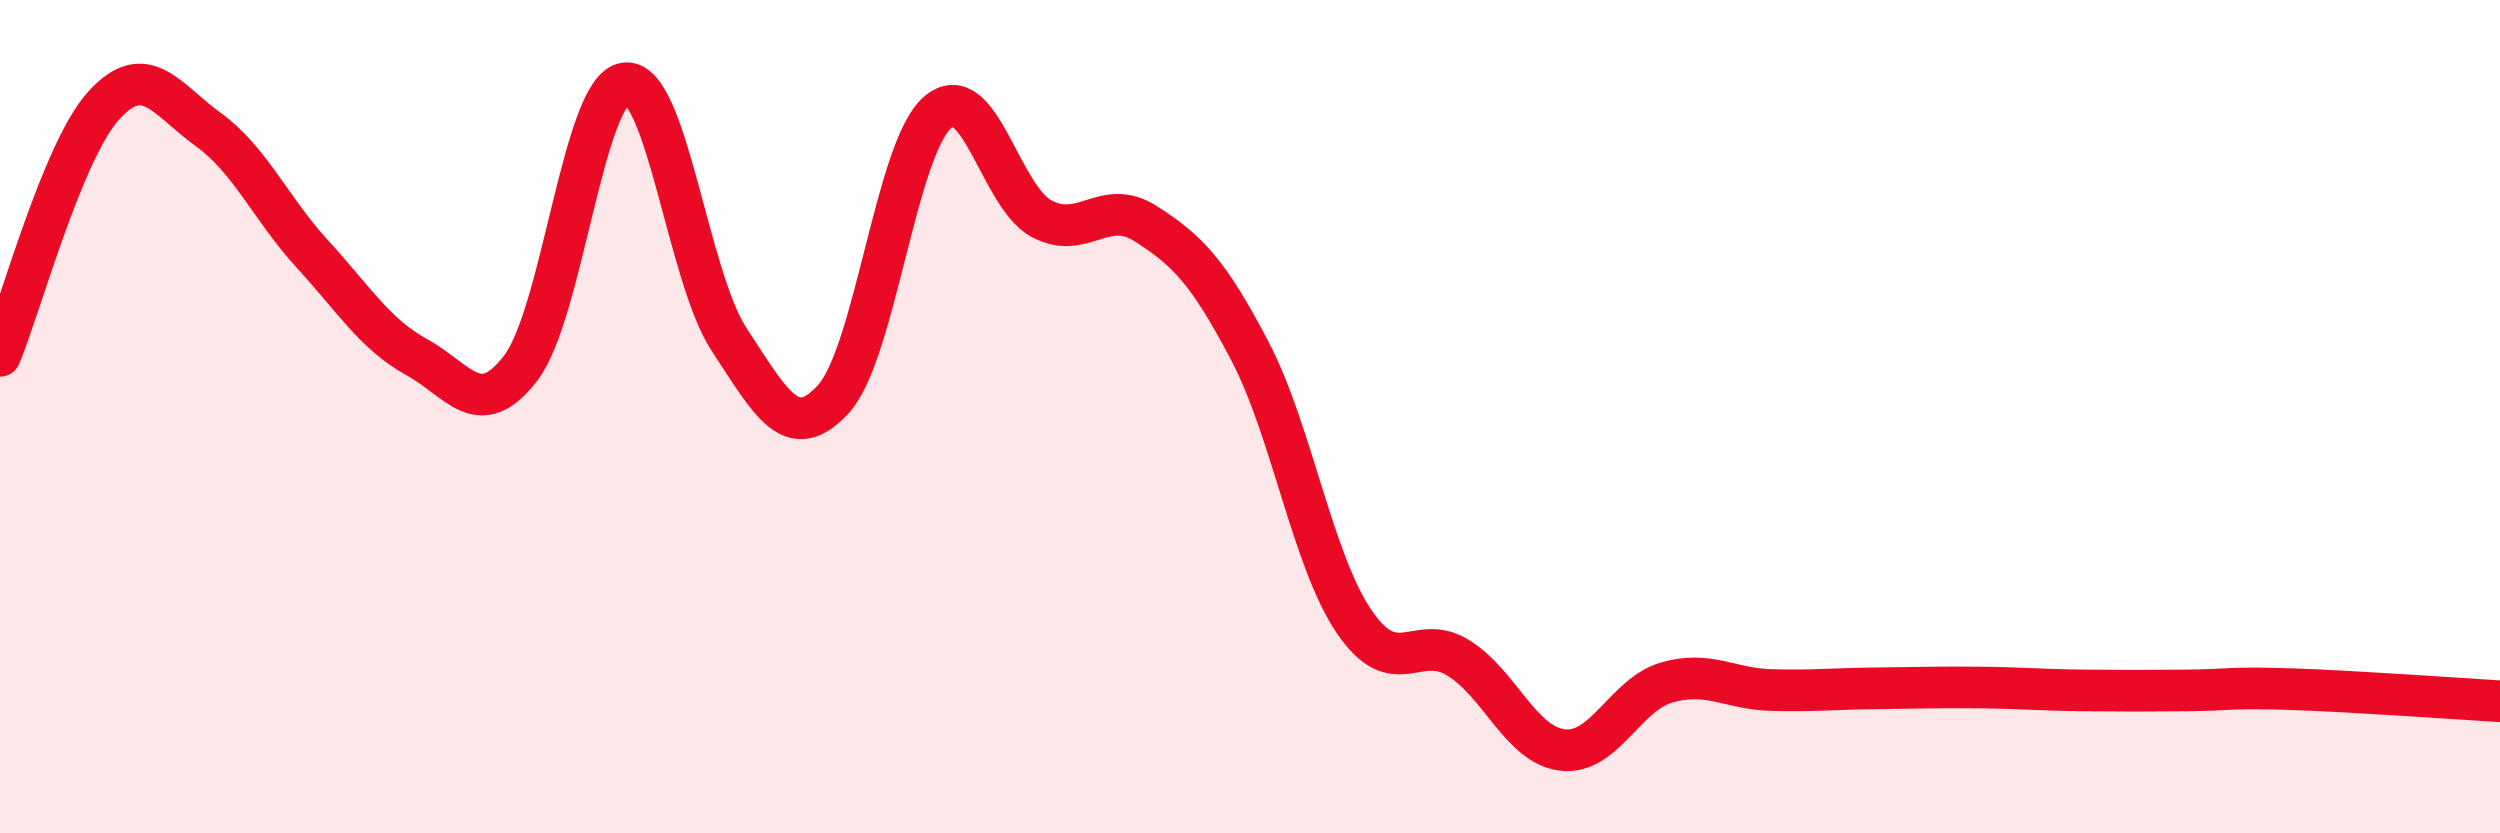 
    <svg width="60" height="20" viewBox="0 0 60 20" xmlns="http://www.w3.org/2000/svg">
      <path
        d="M 0,8.54 C 0.5,7.34 1.5,3.61 2.5,2.52 C 3.5,1.43 4,2.39 5,3.11 C 6,3.83 6.5,5.01 7.5,6.1 C 8.5,7.19 9,8.02 10,8.57 C 11,9.12 11.5,10.14 12.5,8.83 C 13.5,7.52 14,2.14 15,2 C 16,1.86 16.5,6.63 17.5,8.15 C 18.5,9.67 19,10.67 20,9.58 C 21,8.49 21.5,3.57 22.5,2.7 C 23.5,1.83 24,4.72 25,5.25 C 26,5.78 26.5,4.73 27.5,5.37 C 28.5,6.01 29,6.52 30,8.43 C 31,10.34 31.5,13.45 32.5,14.92 C 33.5,16.39 34,15.17 35,15.79 C 36,16.41 36.5,17.88 37.5,18 C 38.5,18.12 39,16.67 40,16.38 C 41,16.09 41.5,16.53 42.5,16.56 C 43.5,16.59 44,16.53 45,16.52 C 46,16.51 46.5,16.49 47.5,16.5 C 48.5,16.51 49,16.56 50,16.57 C 51,16.58 51.5,16.58 52.5,16.57 C 53.5,16.56 53.5,16.49 55,16.54 C 56.5,16.59 59,16.77 60,16.83L60 20L0 20Z"
        fill="#EB0A25"
        opacity="0.1"
        stroke-linecap="round"
        stroke-linejoin="round"
      />
      <path
        d="M 0,8.54 C 0.5,7.34 1.5,3.61 2.5,2.52 C 3.5,1.43 4,2.39 5,3.11 C 6,3.83 6.5,5.01 7.5,6.1 C 8.5,7.19 9,8.02 10,8.57 C 11,9.12 11.5,10.14 12.5,8.83 C 13.5,7.52 14,2.14 15,2 C 16,1.86 16.5,6.63 17.5,8.15 C 18.5,9.67 19,10.67 20,9.58 C 21,8.49 21.5,3.57 22.5,2.7 C 23.5,1.83 24,4.72 25,5.25 C 26,5.78 26.5,4.73 27.5,5.37 C 28.5,6.01 29,6.52 30,8.43 C 31,10.34 31.5,13.45 32.5,14.92 C 33.5,16.39 34,15.17 35,15.79 C 36,16.41 36.5,17.88 37.5,18 C 38.5,18.12 39,16.67 40,16.38 C 41,16.09 41.5,16.53 42.5,16.56 C 43.5,16.59 44,16.53 45,16.52 C 46,16.51 46.5,16.49 47.5,16.5 C 48.5,16.51 49,16.56 50,16.57 C 51,16.58 51.5,16.58 52.5,16.57 C 53.5,16.56 53.5,16.49 55,16.54 C 56.5,16.59 59,16.77 60,16.83"
        stroke="#EB0A25"
        stroke-width="1"
        fill="none"
        stroke-linecap="round"
        stroke-linejoin="round"
      />
    </svg>
  